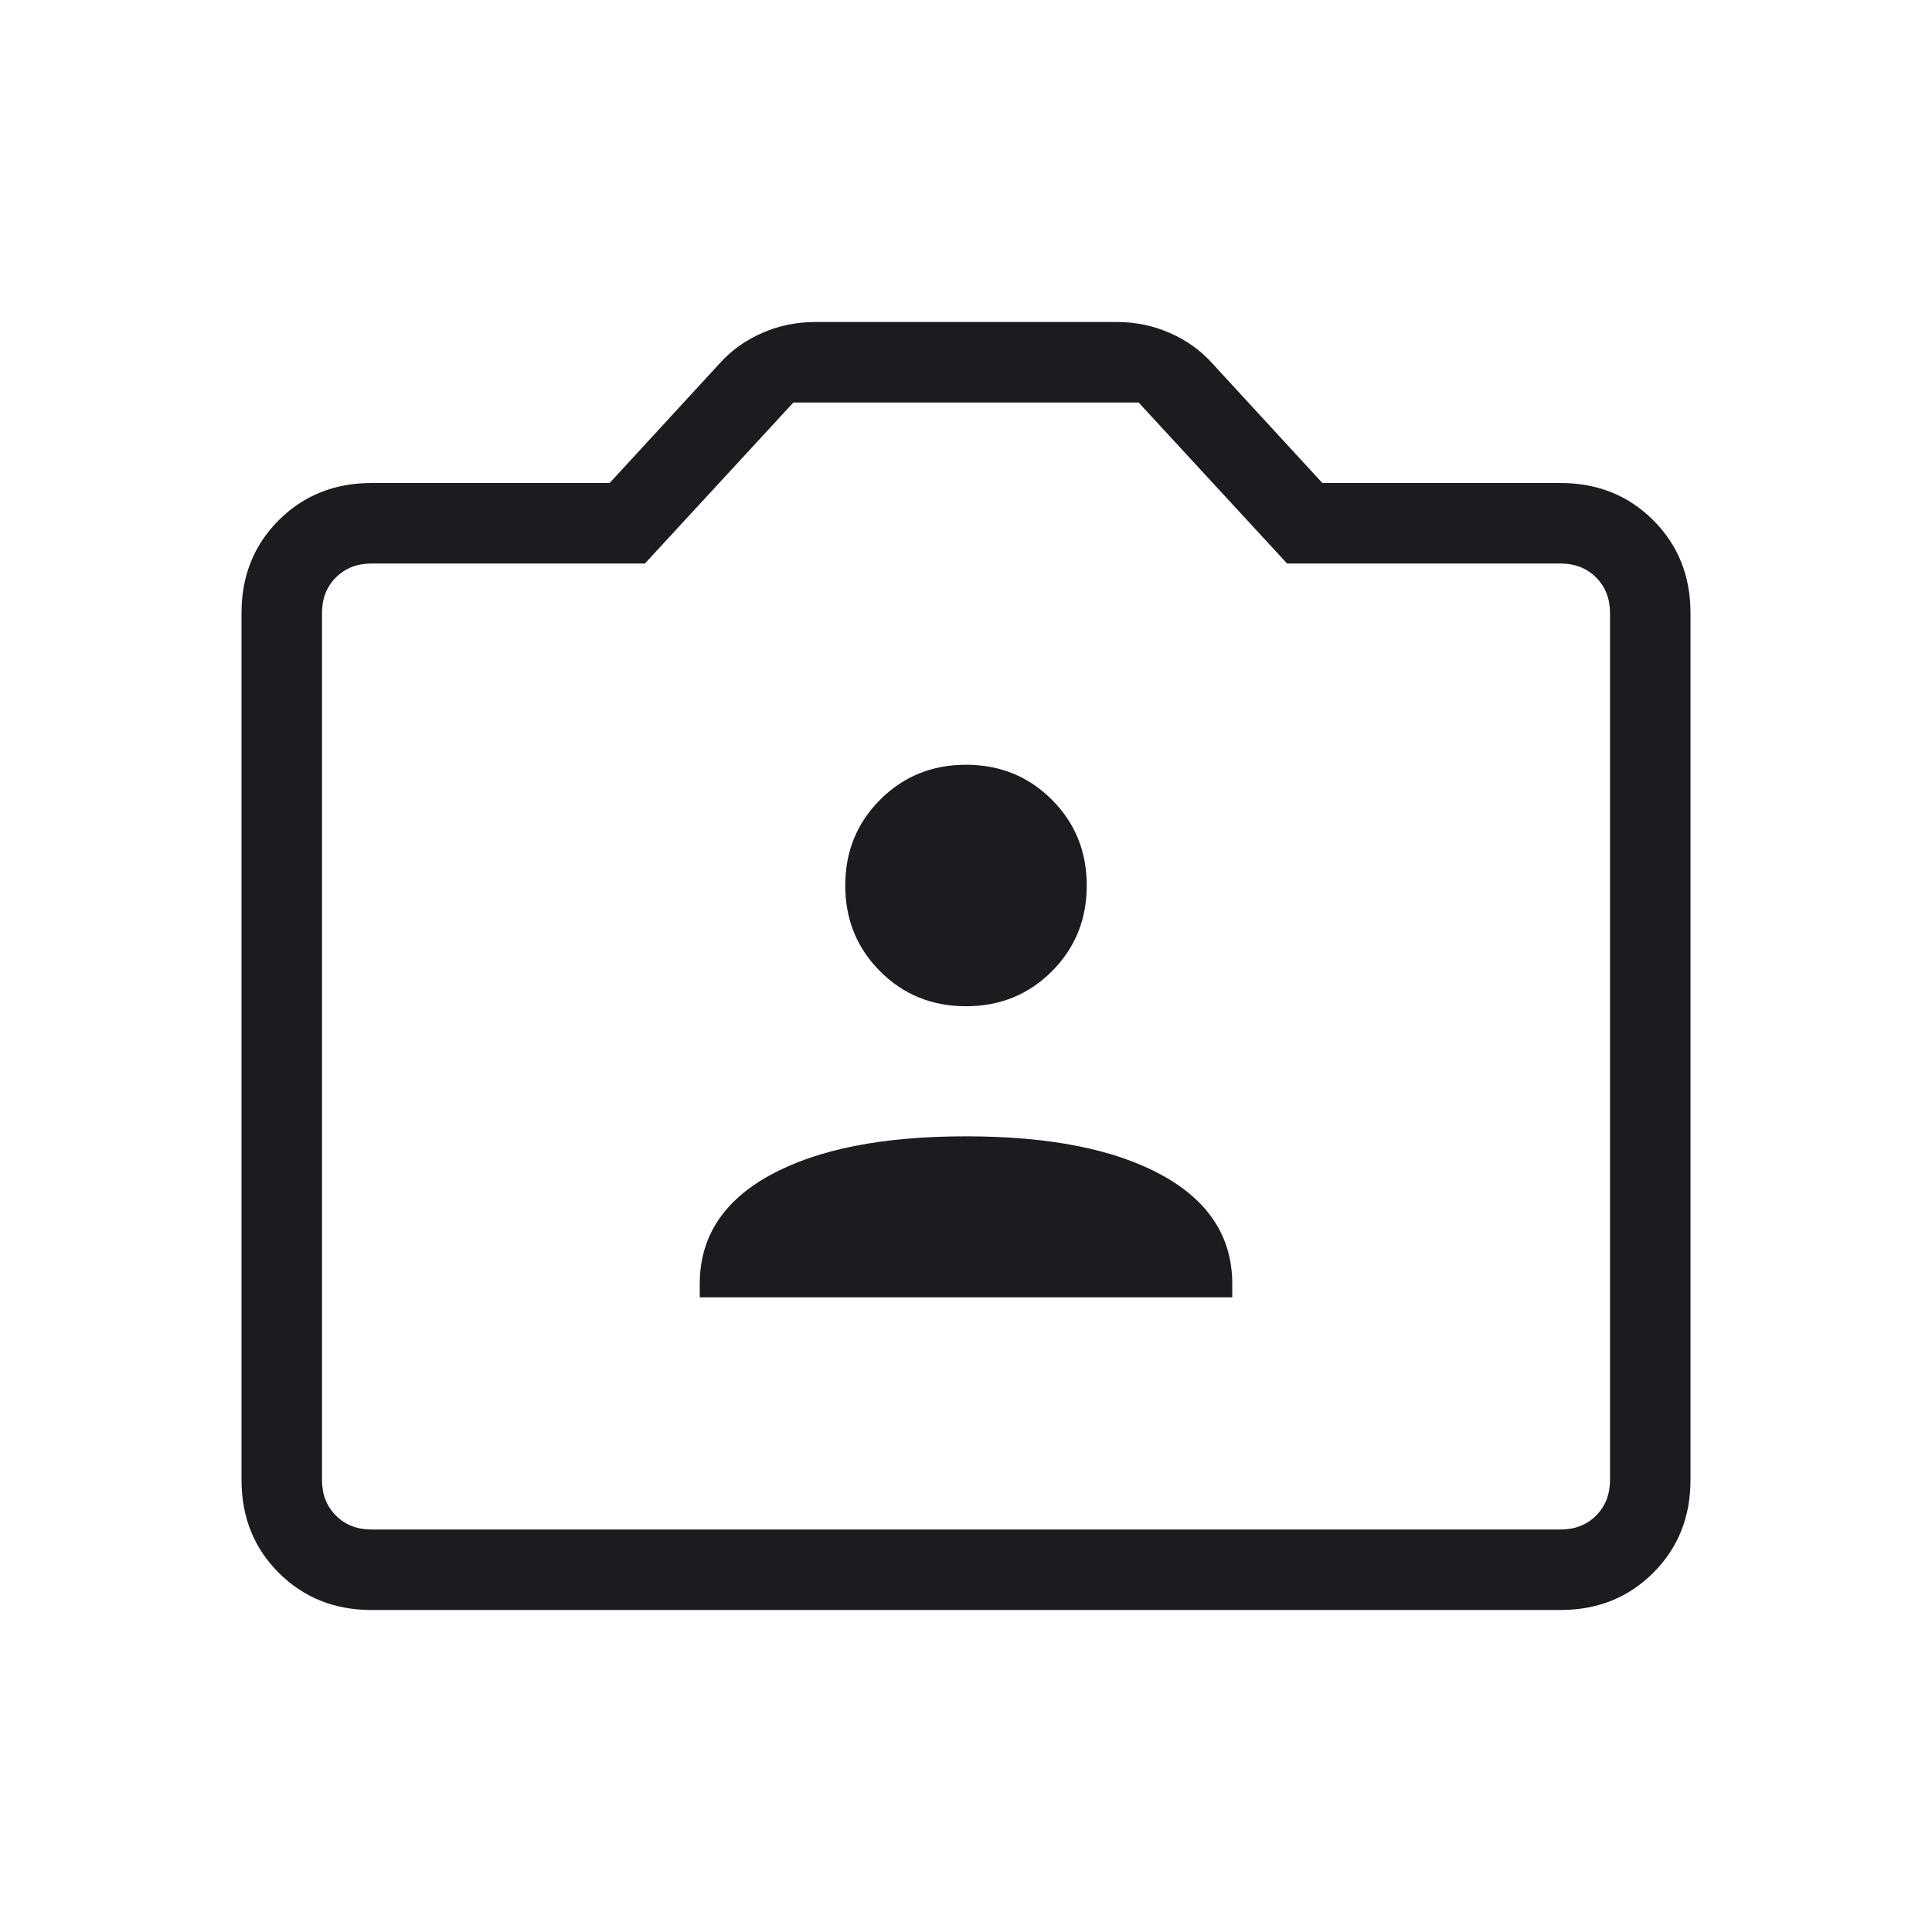 <svg xmlns="http://www.w3.org/2000/svg" width="116" height="116" viewBox="0 0 116 116" fill="none"><mask id="mask0_432_53596" style="mask-type:alpha" maskUnits="userSpaceOnUse" x="0" y="0" width="116" height="116"><rect width="116" height="116" fill="#D9D9D9"></rect></mask><g mask="url(#mask0_432_53596)"><path d="M22.308 96.667C20.083 96.667 18.226 95.922 16.735 94.432C15.245 92.942 14.5 91.084 14.5 88.859V36.809C14.5 34.584 15.245 32.726 16.735 31.236C18.226 29.746 20.083 29.001 22.308 29.001H36.603L43.203 21.826C43.903 21.044 44.753 20.434 45.754 19.994C46.755 19.554 47.816 19.334 48.938 19.334H67.062C68.184 19.334 69.245 19.554 70.246 19.994C71.247 20.434 72.097 21.044 72.797 21.826L79.397 29.001H93.692C95.917 29.001 97.774 29.746 99.265 31.236C100.755 32.726 101.5 34.584 101.5 36.809V88.859C101.5 91.084 100.755 92.942 99.265 94.432C97.774 95.922 95.917 96.667 93.692 96.667H22.308ZM22.308 91.834H93.692C94.559 91.834 95.272 91.555 95.831 90.998C96.388 90.44 96.667 89.727 96.667 88.859V36.809C96.667 35.941 96.388 35.228 95.831 34.67C95.272 34.113 94.559 33.834 93.692 33.834H77.278L68.364 24.167H47.636L38.722 33.834H22.308C21.441 33.834 20.728 34.113 20.169 34.67C19.612 35.228 19.333 35.941 19.333 36.809V88.859C19.333 89.727 19.612 90.44 20.169 90.998C20.728 91.555 21.441 91.834 22.308 91.834ZM42.013 77.892H73.987V77.092C73.987 74.273 72.571 72.09 69.739 70.544C66.907 68.999 62.994 68.226 58 68.226C53.006 68.226 49.093 68.999 46.261 70.544C43.429 72.09 42.013 74.273 42.013 77.092V77.892ZM58 60.417C60.039 60.417 61.757 59.718 63.154 58.321C64.551 56.924 65.25 55.206 65.25 53.167C65.25 51.129 64.551 49.411 63.154 48.014C61.757 46.616 60.039 45.917 58 45.917C55.961 45.917 54.243 46.616 52.846 48.014C51.449 49.411 50.75 51.129 50.75 53.167C50.75 55.206 51.449 56.924 52.846 58.321C54.243 59.718 55.961 60.417 58 60.417Z" fill="#1C1B1F"></path></g></svg>